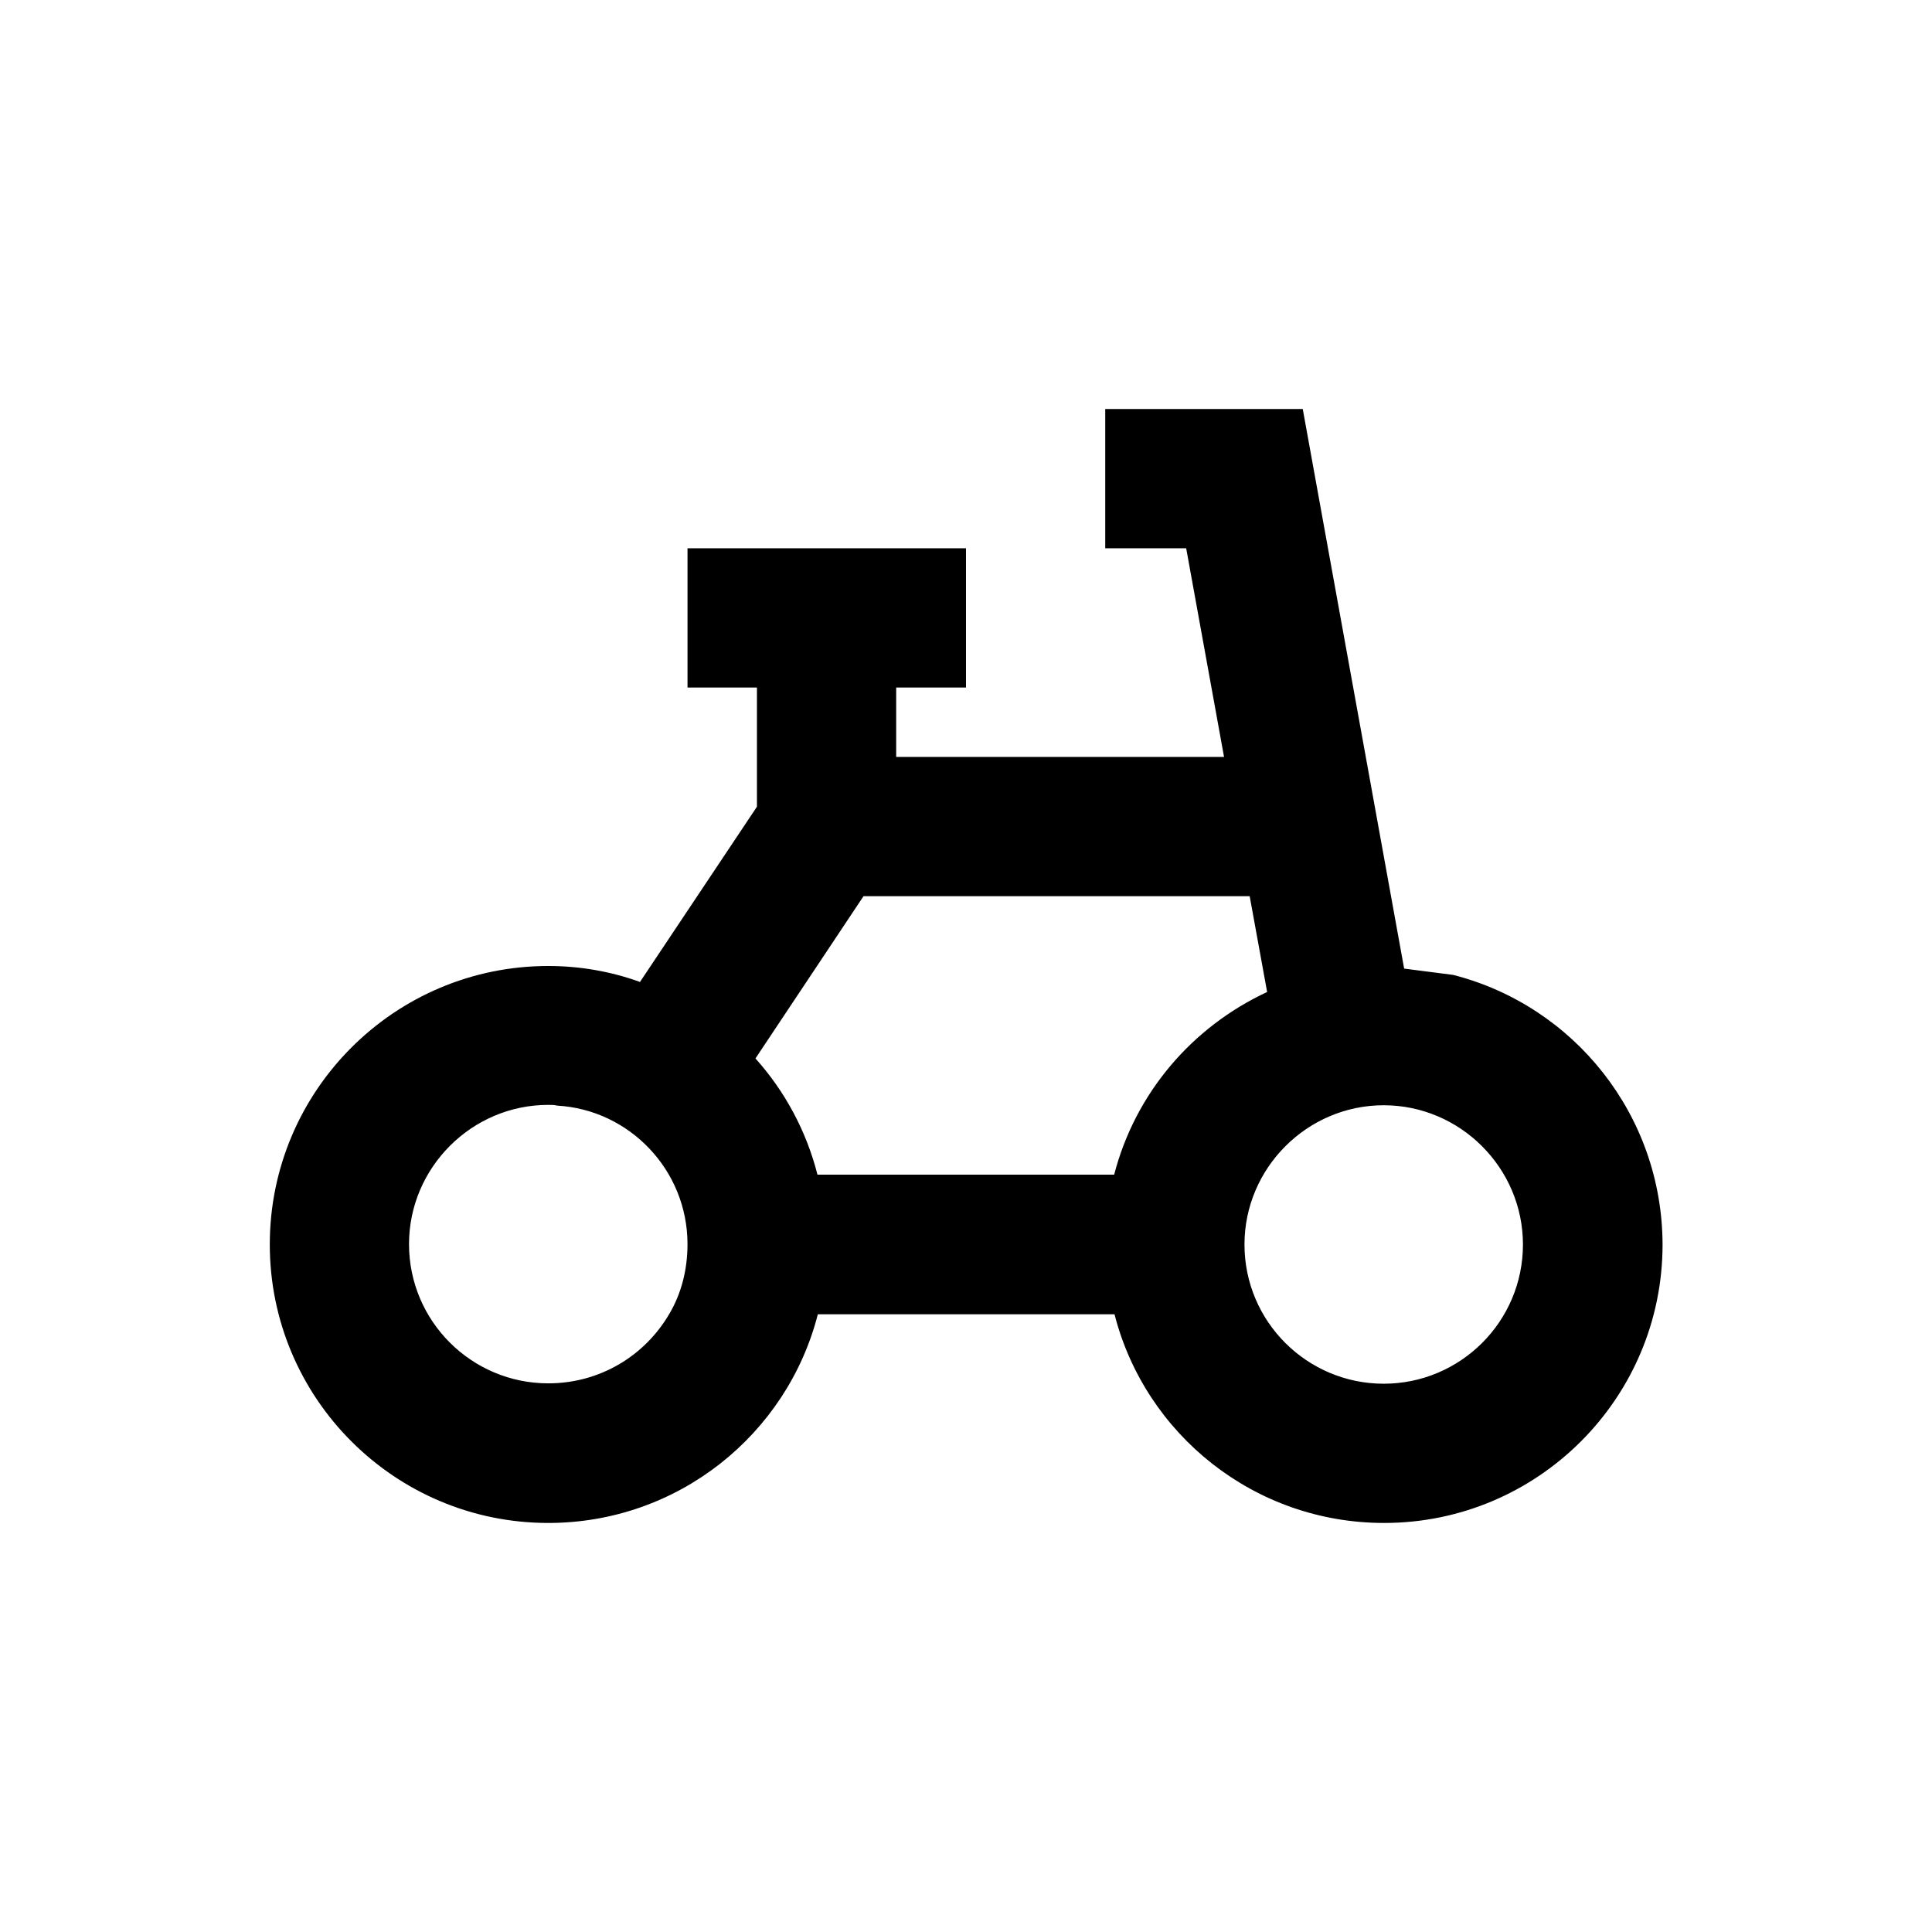 <?xml version="1.0" encoding="UTF-8"?>
<!-- Uploaded to: ICON Repo, www.iconrepo.com, Generator: ICON Repo Mixer Tools -->
<svg fill="#000000" width="800px" height="800px" version="1.1" viewBox="144 144 512 512" xmlns="http://www.w3.org/2000/svg">
 <path d="m529.1 402.36-12.988-1.672-26.867-148.29h-52.348v36.898h21.453l10.035 55.301h-86.887v-18.398h18.5v-36.898h-73.801v36.898h18.402v31.586l-30.996 46.445c-7.578-2.754-15.844-4.231-24.305-4.231-40.738 0-73.801 33.062-73.801 73.801s33.062 73.801 73.801 73.801c34.34 0 63.27-23.418 71.438-55.301h78.621c8.168 31.883 37.098 55.301 71.438 55.301 40.738 0 73.801-33.062 73.801-73.801-0.098-34.344-23.52-63.273-55.496-71.441zm-207.73 89.84c-6.496 11.121-18.402 18.402-32.078 18.402-20.27 0-36.898-16.434-36.898-36.898 0-20.27 16.629-36.898 36.898-36.898 0.789 0 1.672 0 2.363 0.195 19.188 1.082 34.539 17.121 34.539 36.703 0 6.887-1.672 13.184-4.824 18.496zm117.89-36.898h-78.621c-2.953-11.609-8.66-22.141-16.434-30.801l28.633-43h102.34l4.625 25.387c-19.875 9.25-34.934 26.766-40.539 48.414zm71.438 55.398c-20.27 0-36.898-16.434-36.898-36.898 0-20.27 16.629-36.898 36.898-36.898s36.898 16.629 36.898 36.898c0 20.465-16.629 36.898-36.898 36.898z"/>
</svg>